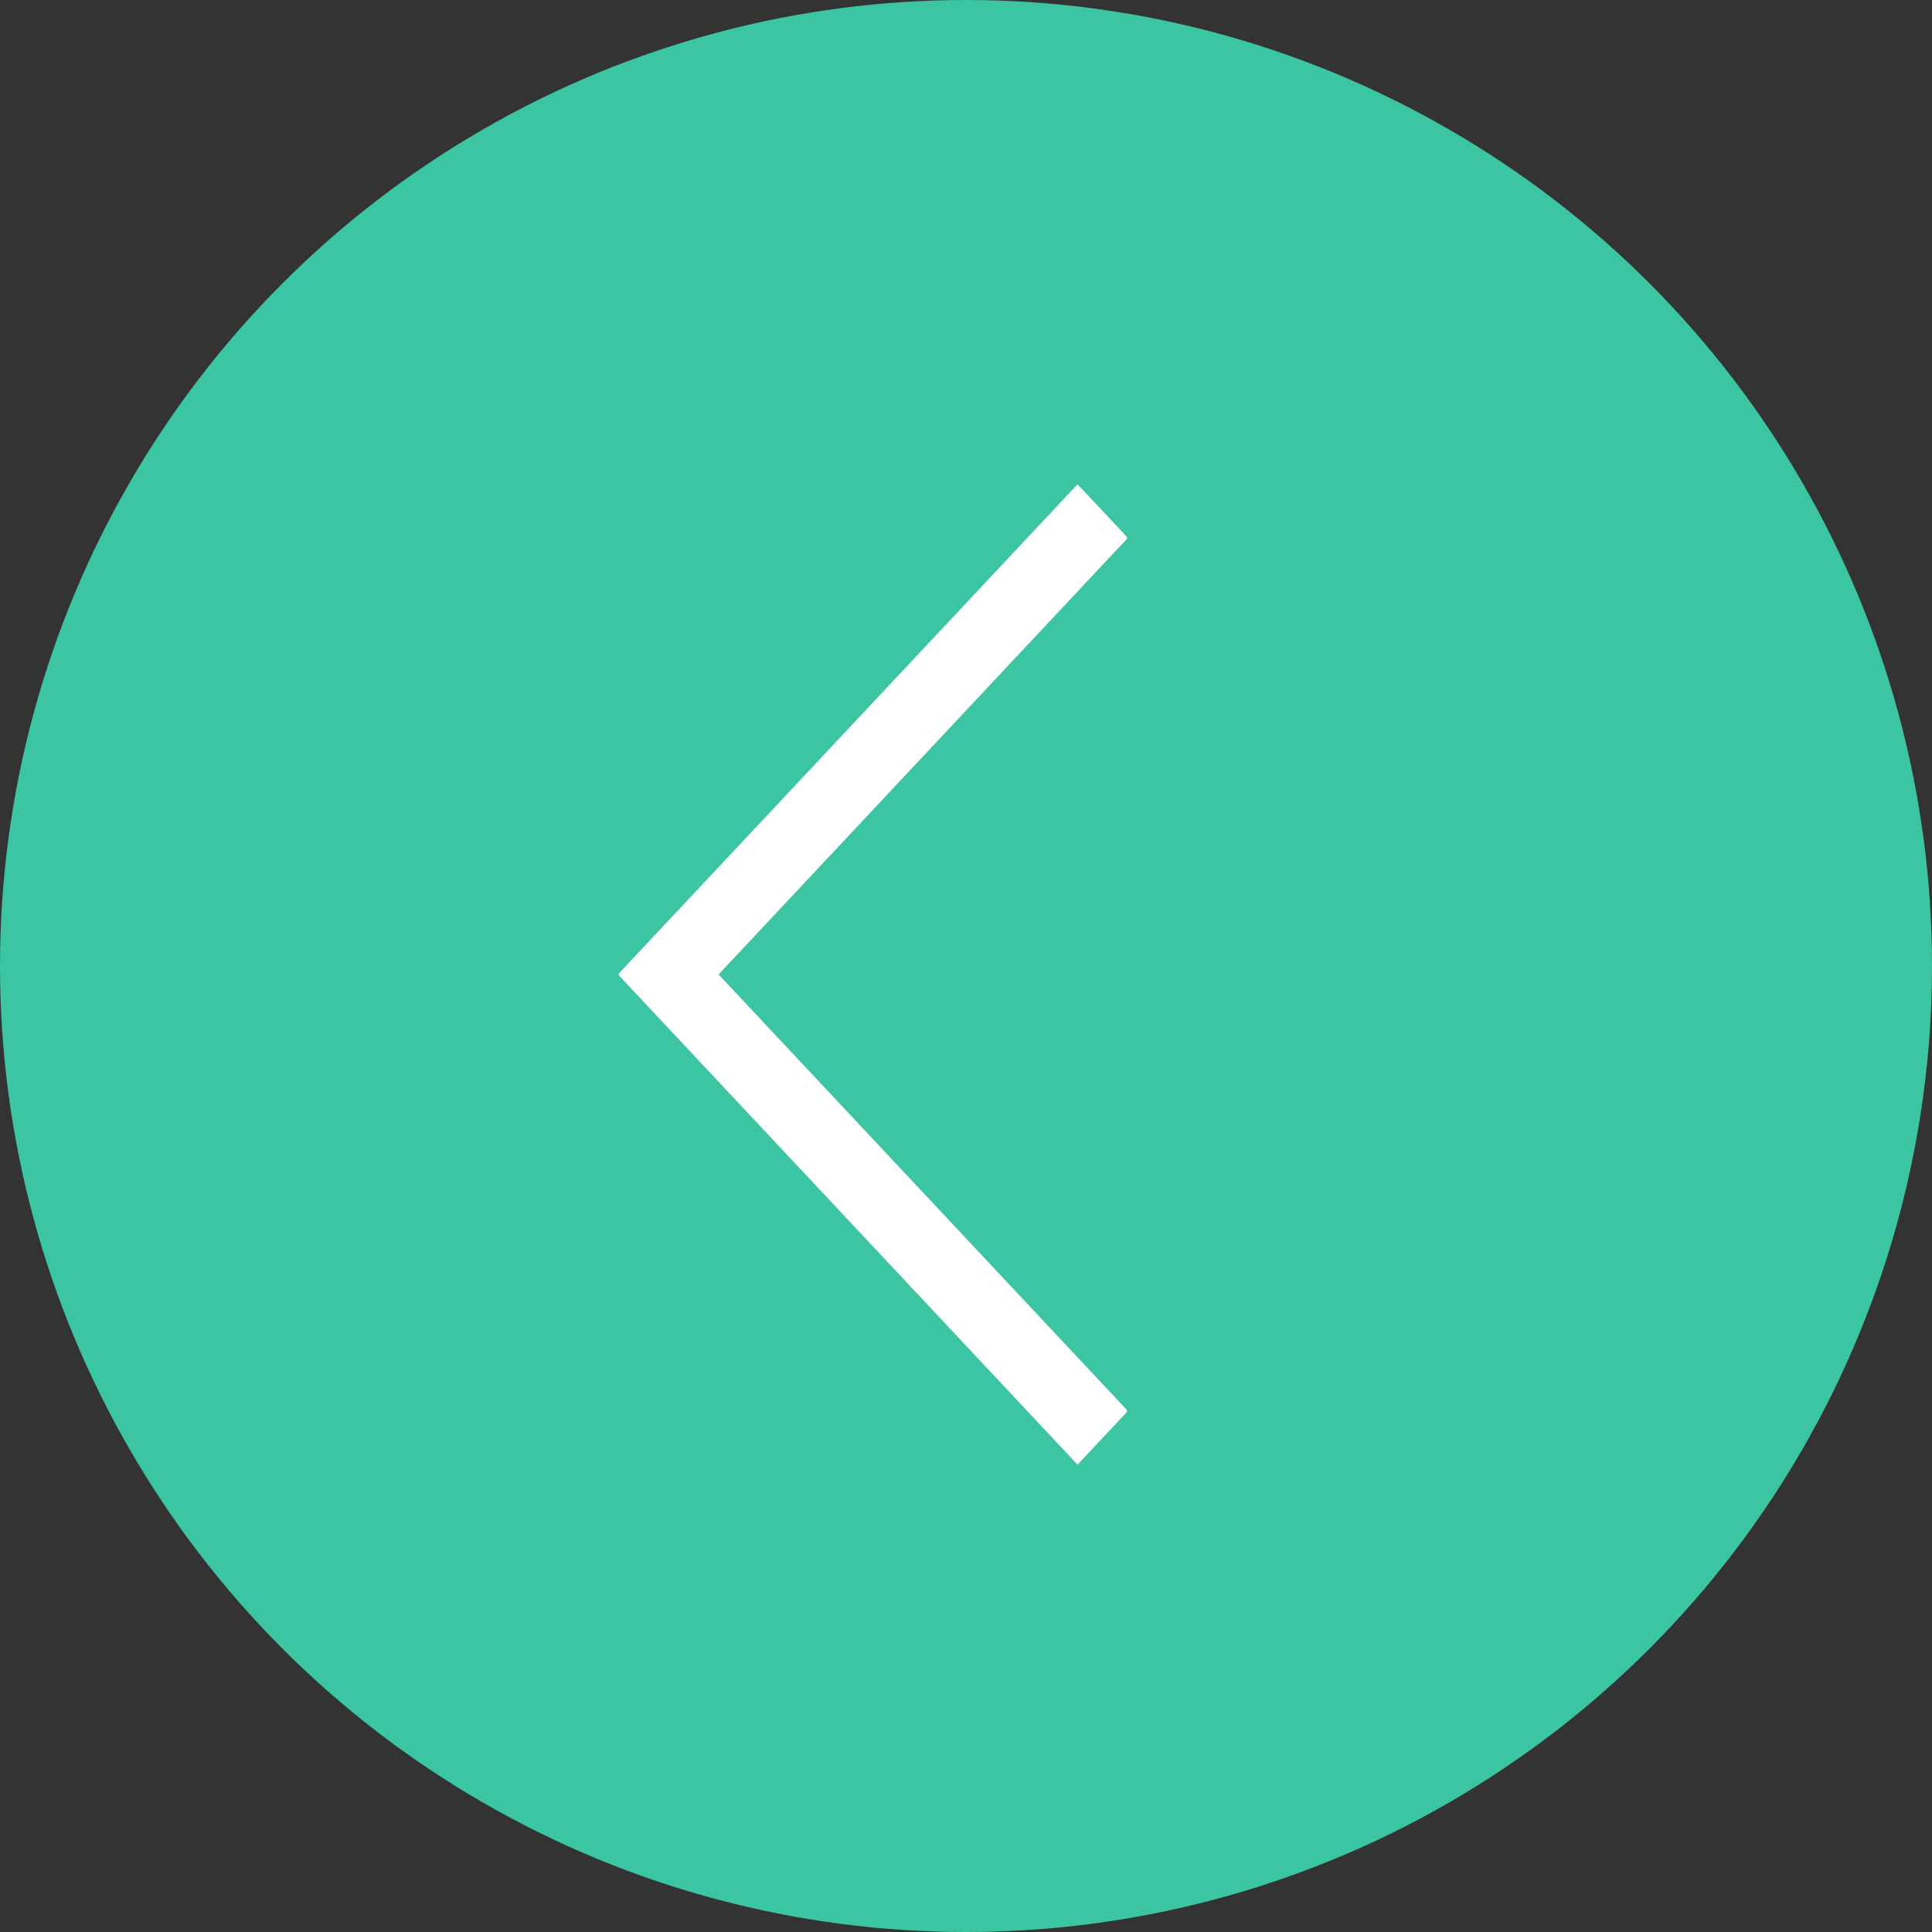 <?xml version="1.0" encoding="UTF-8"?>
<svg width="40px" height="40px" viewBox="0 0 40 40" version="1.1" xmlns="http://www.w3.org/2000/svg" xmlns:xlink="http://www.w3.org/1999/xlink">
    <rect x="0" y="0" width="40" height="40" fill="#333333" stroke="none"/>
    <title>angle1 copy 12</title>
    <g id="Page-1" stroke="none" stroke-width="1" fill="none" fill-rule="evenodd">
        <g id="Service-Face-Block" transform="translate(-787, -628)">
            <g id="Group" transform="translate(787, 628)">
                <g id="angle1-copy-12" transform="translate(20, 20) rotate(-270) translate(-20, -20) ">
                    <g id="Group-4" transform="translate(0, 0)">
                        <g id="Group-17" transform="translate(20, 20) rotate(90) translate(-20, -20) translate(0, 0)"></g>
                        <circle id="Oval" stroke="#3CC5A3" stroke-width="1.356" fill="#3CC5A3" transform="translate(20, 20) rotate(90) translate(-20, -20) " cx="20" cy="20" r="19.322"></circle>
                        <path d="M30.799,17.222 L29.713,16.204 C29.568,16.068 29.401,16 29.213,16 C29.025,16 28.858,16.068 28.713,16.204 L20.175,24.209 L11.636,16.204 C11.491,16.068 11.325,16 11.137,16 C10.948,16 10.782,16.068 10.637,16.204 L9.551,17.222 C9.406,17.358 9.333,17.514 9.333,17.691 C9.333,17.867 9.406,18.023 9.551,18.159 L19.675,27.651 C19.82,27.787 19.986,27.855 20.175,27.855 C20.363,27.855 20.529,27.787 20.674,27.651 L30.799,18.159 C30.944,18.023 31.016,17.867 31.016,17.691 C31.016,17.514 30.944,17.358 30.799,17.222 L30.799,17.222 Z" id="Shape" stroke="#3CC5A3" stroke-width="1.333" fill="#FFFFFF"></path>
                    </g>
                </g>
            </g>
        </g>
    </g>
</svg>